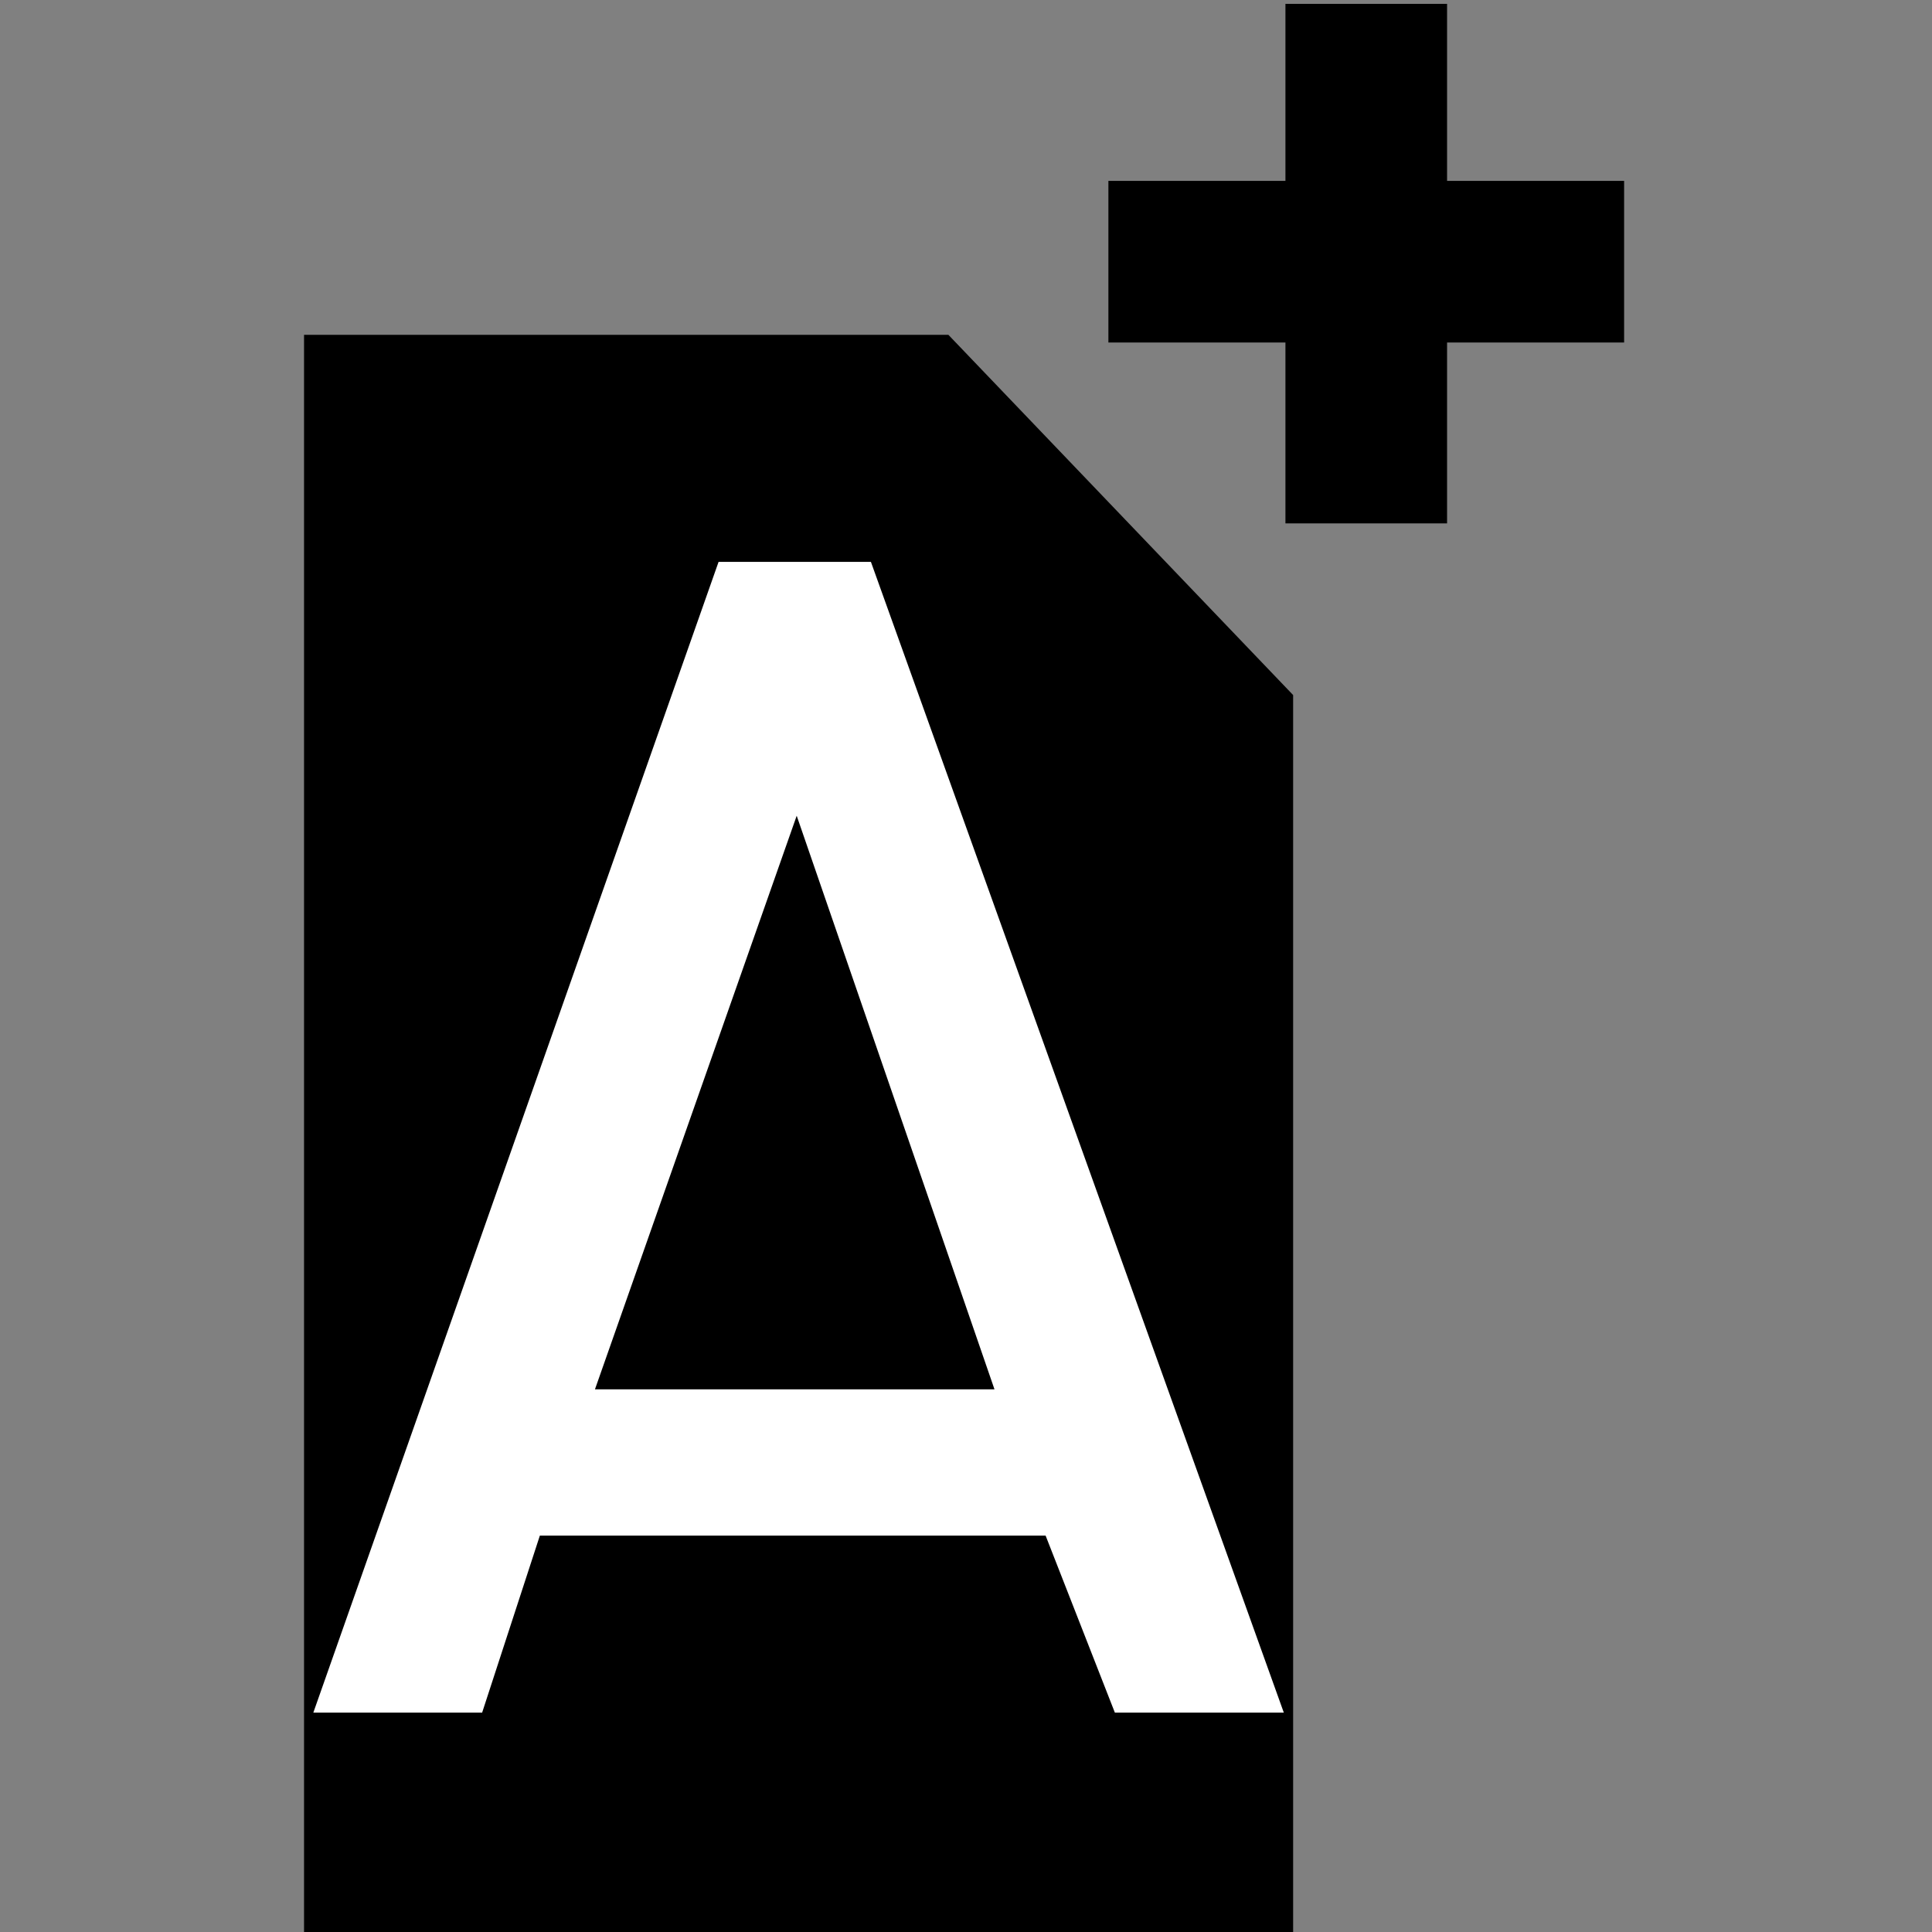 <?xml version="1.0" encoding="UTF-8"?> <svg xmlns="http://www.w3.org/2000/svg" width="251" height="251" viewBox="0 0 251 251" fill="none"><rect x="0" y="0" width="251" height="251" fill="#808080" stroke="none"/> <path d="M123 44H40V223L93 72.5H113.5L167.5 223V90.5L123 44Z" fill="black"></path> <path d="M78 180H128.5L103.5 107.5L78 180Z" fill="black"></path> <path d="M40 250.5H167.5V223H144.5L135.5 200H70.5L63 223H40V250.5Z" fill="black"></path> <path d="M144.5 24H167.5V1H187.5V24H210.5V44H187.5V67.5H167.5V44H144.5V24Z" fill="black"></path> <path fill-rule="evenodd" clip-rule="evenodd" d="M40 223H63L70.5 200H135.5L144.5 223H167.5L113.5 72.5H93L40 223ZM128.5 180H78L103.5 107.5L128.5 180Z" fill="white"></path> <path d="M40 223V250.5H167.5V223M40 223V44H123L167.5 90.5V223M40 223H63L70.5 200H135.5L144.5 223H167.5M40 223L93 72.5H113.5L167.5 223M144.5 24H167.5V1H187.5V24H210.5V44H187.5V67.5H167.5V44H144.5V24ZM78 180H128.5L103.5 107.5L78 180Z" stroke="black"></path> </svg> 